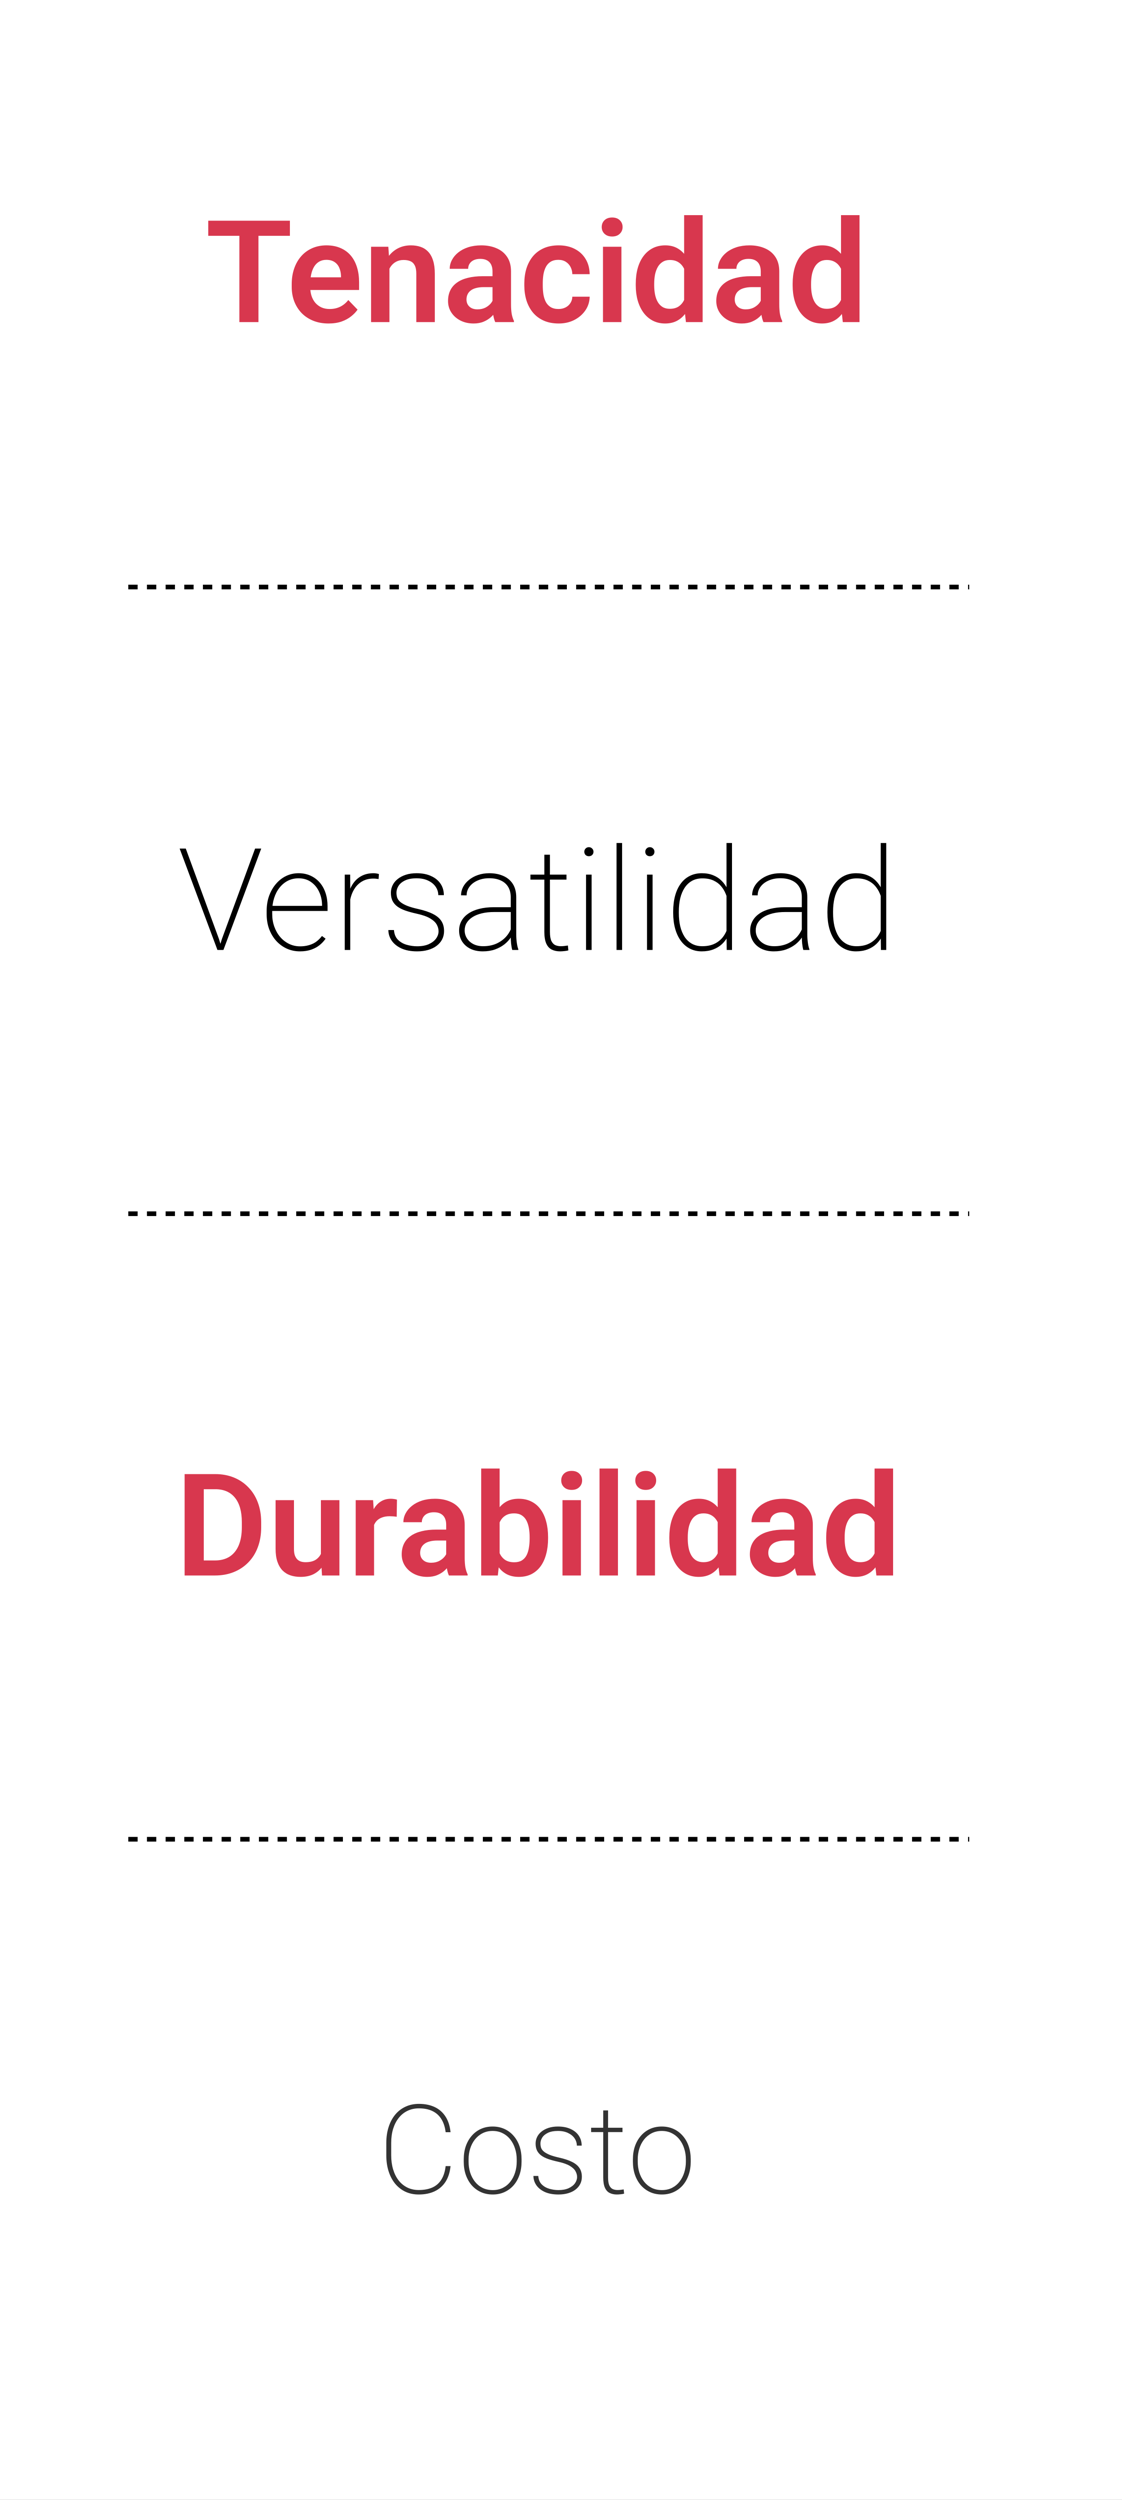 <svg width="481" height="1071" viewBox="0 0 481 1071" fill="none" xmlns="http://www.w3.org/2000/svg">
<rect x="0" y="0" width="481" height="1071" fill="#808080" stroke="none"/>
<g clip-path="url(#clip0_15_238)">
<rect width="481" height="1071" fill="white"/>
<path d="M65.547 337.641V340.102C65.547 341.169 65.433 342.09 65.205 342.865C64.977 343.633 64.648 344.265 64.219 344.76C63.796 345.248 63.291 345.609 62.705 345.844C62.119 346.078 61.468 346.195 60.752 346.195C60.179 346.195 59.645 346.124 59.15 345.98C58.656 345.831 58.21 345.6 57.812 345.287C57.422 344.975 57.083 344.581 56.797 344.105C56.517 343.624 56.302 343.051 56.152 342.387C56.003 341.723 55.928 340.961 55.928 340.102V337.641C55.928 336.573 56.042 335.658 56.27 334.896C56.504 334.128 56.833 333.5 57.256 333.012C57.685 332.523 58.193 332.165 58.779 331.938C59.365 331.703 60.016 331.586 60.732 331.586C61.305 331.586 61.836 331.661 62.324 331.811C62.819 331.954 63.265 332.178 63.662 332.484C64.059 332.79 64.398 333.184 64.678 333.666C64.958 334.141 65.172 334.711 65.322 335.375C65.472 336.033 65.547 336.788 65.547 337.641ZM62.725 340.473V337.26C62.725 336.745 62.695 336.296 62.637 335.912C62.585 335.528 62.503 335.202 62.393 334.936C62.282 334.662 62.145 334.441 61.982 334.271C61.82 334.102 61.634 333.979 61.426 333.9C61.217 333.822 60.986 333.783 60.732 333.783C60.413 333.783 60.13 333.845 59.883 333.969C59.642 334.092 59.437 334.291 59.268 334.564C59.098 334.831 58.968 335.189 58.877 335.639C58.792 336.081 58.75 336.622 58.75 337.26V340.473C58.75 340.987 58.776 341.439 58.828 341.83C58.887 342.221 58.971 342.556 59.082 342.836C59.199 343.109 59.336 343.334 59.492 343.51C59.655 343.679 59.84 343.803 60.049 343.881C60.264 343.959 60.498 343.998 60.752 343.998C61.065 343.998 61.341 343.936 61.582 343.812C61.829 343.682 62.038 343.48 62.207 343.207C62.383 342.927 62.513 342.562 62.598 342.113C62.682 341.664 62.725 341.117 62.725 340.473ZM74.316 331.752V346H71.504V334.994L68.125 336.068V333.852L74.014 331.752H74.316Z" fill="white"/>
<path d="M110.796 94.556V138H102.62V94.556H110.796ZM124.283 94.556V101.031H89.283V94.556H124.283ZM140.843 138.597C138.396 138.597 136.198 138.199 134.248 137.403C132.299 136.608 130.638 135.504 129.266 134.091C127.913 132.659 126.869 130.998 126.133 129.108C125.417 127.199 125.058 125.15 125.058 122.962V121.768C125.058 119.282 125.417 117.024 126.133 114.995C126.849 112.946 127.863 111.186 129.176 109.714C130.489 108.242 132.06 107.108 133.89 106.312C135.72 105.517 137.74 105.119 139.948 105.119C142.235 105.119 144.254 105.507 146.005 106.282C147.755 107.038 149.217 108.113 150.391 109.505C151.564 110.897 152.45 112.568 153.046 114.518C153.643 116.447 153.941 118.586 153.941 120.933V124.245H128.639V118.814H146.184V118.218C146.144 116.964 145.905 115.821 145.467 114.786C145.03 113.732 144.354 112.897 143.439 112.28C142.523 111.643 141.34 111.325 139.888 111.325C138.714 111.325 137.69 111.584 136.815 112.101C135.959 112.598 135.243 113.314 134.666 114.249C134.109 115.164 133.692 116.258 133.413 117.531C133.135 118.804 132.995 120.217 132.995 121.768V122.962C132.995 124.314 133.174 125.568 133.532 126.721C133.91 127.875 134.457 128.88 135.173 129.735C135.909 130.57 136.785 131.227 137.799 131.704C138.834 132.162 140.007 132.391 141.32 132.391C142.971 132.391 144.463 132.072 145.796 131.436C147.148 130.779 148.322 129.815 149.317 128.541L153.285 132.659C152.609 133.654 151.694 134.608 150.54 135.523C149.406 136.438 148.034 137.184 146.422 137.761C144.811 138.318 142.951 138.597 140.843 138.597ZM166.951 112.608V138H159.073V105.716H166.473L166.951 112.608ZM165.697 120.694H163.37C163.39 118.347 163.708 116.218 164.325 114.309C164.942 112.399 165.807 110.758 166.921 109.386C168.055 108.013 169.397 106.959 170.949 106.223C172.5 105.487 174.231 105.119 176.141 105.119C177.692 105.119 179.095 105.338 180.348 105.775C181.601 106.213 182.675 106.909 183.57 107.864C184.485 108.819 185.182 110.072 185.659 111.623C186.156 113.155 186.405 115.045 186.405 117.293V138H178.468V117.233C178.468 115.761 178.249 114.597 177.812 113.742C177.394 112.887 176.777 112.28 175.962 111.922C175.166 111.564 174.181 111.385 173.008 111.385C171.794 111.385 170.73 111.633 169.815 112.131C168.92 112.608 168.164 113.274 167.547 114.13C166.951 114.985 166.493 115.97 166.175 117.084C165.857 118.198 165.697 119.401 165.697 120.694ZM211.14 131.137V116.248C211.14 115.154 210.951 114.209 210.573 113.414C210.195 112.618 209.619 112.001 208.843 111.564C208.067 111.126 207.082 110.907 205.889 110.907C204.835 110.907 203.91 111.086 203.114 111.444C202.338 111.802 201.741 112.31 201.324 112.966C200.906 113.603 200.697 114.339 200.697 115.174H192.79C192.79 113.841 193.108 112.578 193.745 111.385C194.381 110.171 195.287 109.097 196.46 108.162C197.654 107.207 199.076 106.462 200.727 105.924C202.398 105.387 204.268 105.119 206.336 105.119C208.783 105.119 210.961 105.537 212.871 106.372C214.8 107.188 216.312 108.421 217.406 110.072C218.52 111.723 219.077 113.802 219.077 116.308V130.391C219.077 132.003 219.177 133.385 219.376 134.539C219.594 135.673 219.913 136.657 220.33 137.493V138H212.304C211.926 137.184 211.638 136.15 211.439 134.897C211.24 133.624 211.14 132.371 211.14 131.137ZM212.244 118.337L212.304 123.021H207.321C206.088 123.021 205.004 123.151 204.069 123.409C203.134 123.648 202.368 124.006 201.771 124.484C201.175 124.941 200.727 125.498 200.429 126.154C200.13 126.791 199.981 127.517 199.981 128.333C199.981 129.128 200.16 129.844 200.518 130.481C200.896 131.117 201.433 131.625 202.129 132.003C202.845 132.361 203.681 132.54 204.636 132.54C206.028 132.54 207.242 132.261 208.276 131.704C209.31 131.127 210.116 130.431 210.693 129.616C211.27 128.8 211.578 128.024 211.618 127.288L213.885 130.69C213.607 131.505 213.189 132.371 212.632 133.286C212.075 134.201 211.359 135.056 210.484 135.852C209.609 136.647 208.554 137.304 207.321 137.821C206.088 138.338 204.656 138.597 203.024 138.597C200.936 138.597 199.066 138.179 197.415 137.344C195.764 136.508 194.461 135.364 193.506 133.912C192.551 132.46 192.074 130.809 192.074 128.959C192.074 127.248 192.392 125.737 193.029 124.424C193.665 123.111 194.61 122.007 195.863 121.112C197.117 120.197 198.668 119.511 200.518 119.053C202.388 118.576 204.526 118.337 206.933 118.337H212.244ZM239.427 132.391C240.54 132.391 241.535 132.172 242.41 131.734C243.286 131.296 243.982 130.68 244.499 129.884C245.036 129.088 245.324 128.163 245.364 127.109H252.794C252.754 129.297 252.137 131.257 250.944 132.987C249.75 134.718 248.159 136.09 246.17 137.105C244.201 138.099 241.993 138.597 239.546 138.597C237.059 138.597 234.891 138.179 233.041 137.344C231.191 136.508 229.65 135.344 228.416 133.853C227.203 132.361 226.288 130.63 225.671 128.661C225.075 126.691 224.776 124.583 224.776 122.335V121.38C224.776 119.133 225.075 117.024 225.671 115.055C226.288 113.085 227.203 111.355 228.416 109.863C229.65 108.371 231.191 107.207 233.041 106.372C234.891 105.537 237.049 105.119 239.516 105.119C242.122 105.119 244.409 105.626 246.379 106.641C248.368 107.655 249.919 109.087 251.033 110.937C252.167 112.787 252.754 114.965 252.794 117.472H245.364C245.324 116.318 245.066 115.284 244.588 114.369C244.111 113.453 243.435 112.717 242.559 112.161C241.684 111.604 240.62 111.325 239.367 111.325C238.034 111.325 236.92 111.604 236.025 112.161C235.15 112.717 234.464 113.483 233.966 114.458C233.489 115.413 233.151 116.487 232.952 117.68C232.773 118.854 232.683 120.087 232.683 121.38V122.335C232.683 123.648 232.773 124.901 232.952 126.095C233.151 127.288 233.489 128.362 233.966 129.317C234.464 130.252 235.15 130.998 236.025 131.555C236.92 132.112 238.054 132.391 239.427 132.391ZM266.4 105.716V138H258.493V105.716H266.4ZM257.956 97.272C257.956 96.098 258.354 95.123 259.149 94.347C259.965 93.572 261.059 93.184 262.431 93.184C263.804 93.184 264.888 93.572 265.684 94.347C266.499 95.123 266.907 96.098 266.907 97.272C266.907 98.425 266.499 99.39 265.684 100.166C264.888 100.942 263.804 101.329 262.431 101.329C261.059 101.329 259.965 100.942 259.149 100.166C258.354 99.39 257.956 98.425 257.956 97.272ZM293.284 131.137V92.169H301.22V138H294.059L293.284 131.137ZM272.546 122.246V121.619C272.546 119.152 272.825 116.915 273.382 114.906C273.959 112.877 274.794 111.136 275.888 109.684C276.982 108.232 278.305 107.108 279.857 106.312C281.428 105.517 283.208 105.119 285.198 105.119C287.127 105.119 288.808 105.507 290.24 106.282C291.692 107.058 292.926 108.162 293.94 109.594C294.974 111.027 295.8 112.727 296.417 114.697C297.033 116.646 297.481 118.794 297.759 121.142V122.842C297.481 125.13 297.033 127.229 296.417 129.138C295.8 131.048 294.974 132.719 293.94 134.151C292.926 135.563 291.692 136.657 290.24 137.433C288.788 138.209 287.087 138.597 285.138 138.597C283.169 138.597 281.398 138.189 279.827 137.373C278.275 136.558 276.952 135.414 275.858 133.942C274.784 132.47 273.959 130.739 273.382 128.75C272.825 126.761 272.546 124.593 272.546 122.246ZM280.453 121.619V122.246C280.453 123.638 280.573 124.941 280.811 126.154C281.05 127.368 281.438 128.442 281.975 129.377C282.512 130.292 283.198 131.008 284.034 131.525C284.889 132.042 285.924 132.301 287.137 132.301C288.689 132.301 289.962 131.963 290.956 131.287C291.971 130.59 292.757 129.645 293.313 128.452C293.87 127.239 294.229 125.876 294.388 124.364V119.68C294.308 118.486 294.099 117.382 293.761 116.368C293.443 115.353 292.985 114.478 292.389 113.742C291.812 113.006 291.096 112.429 290.24 112.011C289.385 111.594 288.37 111.385 287.197 111.385C285.983 111.385 284.949 111.653 284.094 112.19C283.238 112.708 282.542 113.434 282.005 114.369C281.468 115.303 281.07 116.388 280.811 117.621C280.573 118.854 280.453 120.187 280.453 121.619ZM326.135 131.137V116.248C326.135 115.154 325.946 114.209 325.568 113.414C325.19 112.618 324.613 112.001 323.837 111.564C323.062 111.126 322.077 110.907 320.884 110.907C319.829 110.907 318.904 111.086 318.109 111.444C317.333 111.802 316.736 112.31 316.318 112.966C315.901 113.603 315.692 114.339 315.692 115.174H307.785C307.785 113.841 308.103 112.578 308.74 111.385C309.376 110.171 310.281 109.097 311.455 108.162C312.648 107.207 314.071 106.462 315.722 105.924C317.393 105.387 319.262 105.119 321.331 105.119C323.778 105.119 325.956 105.537 327.866 106.372C329.795 107.188 331.307 108.421 332.401 110.072C333.515 111.723 334.072 113.802 334.072 116.308V130.391C334.072 132.003 334.171 133.385 334.37 134.539C334.589 135.673 334.907 136.657 335.325 137.493V138H327.299C326.921 137.184 326.632 136.15 326.433 134.897C326.234 133.624 326.135 132.371 326.135 131.137ZM327.239 118.337L327.299 123.021H322.316C321.082 123.021 319.998 123.151 319.063 123.409C318.129 123.648 317.363 124.006 316.766 124.484C316.169 124.941 315.722 125.498 315.423 126.154C315.125 126.791 314.976 127.517 314.976 128.333C314.976 129.128 315.155 129.844 315.513 130.481C315.891 131.117 316.428 131.625 317.124 132.003C317.84 132.361 318.676 132.54 319.63 132.54C321.023 132.54 322.236 132.261 323.271 131.704C324.305 131.127 325.111 130.431 325.687 129.616C326.264 128.8 326.573 128.024 326.612 127.288L328.88 130.69C328.602 131.505 328.184 132.371 327.627 133.286C327.07 134.201 326.354 135.056 325.479 135.852C324.603 136.647 323.549 137.304 322.316 137.821C321.082 138.338 319.65 138.597 318.019 138.597C315.93 138.597 314.061 138.179 312.41 137.344C310.759 136.508 309.456 135.364 308.501 133.912C307.546 132.46 307.069 130.809 307.069 128.959C307.069 127.248 307.387 125.737 308.023 124.424C308.66 123.111 309.605 122.007 310.858 121.112C312.111 120.197 313.663 119.511 315.513 119.053C317.383 118.576 319.521 118.337 321.928 118.337H327.239ZM360.538 131.137V92.169H368.475V138H361.314L360.538 131.137ZM339.801 122.246V121.619C339.801 119.152 340.079 116.915 340.636 114.906C341.213 112.877 342.048 111.136 343.143 109.684C344.237 108.232 345.559 107.108 347.111 106.312C348.682 105.517 350.463 105.119 352.452 105.119C354.381 105.119 356.062 105.507 357.494 106.282C358.947 107.058 360.18 108.162 361.194 109.594C362.229 111.027 363.054 112.727 363.671 114.697C364.288 116.646 364.735 118.794 365.014 121.142V122.842C364.735 125.13 364.288 127.229 363.671 129.138C363.054 131.048 362.229 132.719 361.194 134.151C360.18 135.563 358.947 136.657 357.494 137.433C356.042 138.209 354.342 138.597 352.392 138.597C350.423 138.597 348.653 138.189 347.081 137.373C345.53 136.558 344.207 135.414 343.113 133.942C342.039 132.47 341.213 130.739 340.636 128.75C340.079 126.761 339.801 124.593 339.801 122.246ZM347.708 121.619V122.246C347.708 123.638 347.827 124.941 348.066 126.154C348.304 127.368 348.692 128.442 349.229 129.377C349.766 130.292 350.453 131.008 351.288 131.525C352.144 132.042 353.178 132.301 354.391 132.301C355.943 132.301 357.216 131.963 358.211 131.287C359.225 130.59 360.011 129.645 360.568 128.452C361.125 127.239 361.483 125.876 361.642 124.364V119.68C361.562 118.486 361.353 117.382 361.015 116.368C360.697 115.353 360.24 114.478 359.643 113.742C359.066 113.006 358.35 112.429 357.494 112.011C356.639 111.594 355.625 111.385 354.451 111.385C353.238 111.385 352.203 111.653 351.348 112.19C350.493 112.708 349.796 113.434 349.259 114.369C348.722 115.303 348.324 116.388 348.066 117.621C347.827 118.854 347.708 120.187 347.708 121.619Z" fill="#D8374E"/>
<path d="M95.126 402.315L109.359 363.556H111.984L95.782 407H93.694L95.126 402.315ZM79.64 363.556L93.873 402.315L95.305 407H93.216L77.014 363.556H79.64ZM128.604 407.597C126.575 407.597 124.695 407.209 122.965 406.433C121.234 405.637 119.722 404.533 118.429 403.121C117.136 401.689 116.122 399.998 115.386 398.049C114.67 396.099 114.312 393.961 114.312 391.634V390.321C114.312 387.914 114.67 385.726 115.386 383.756C116.122 381.767 117.116 380.057 118.37 378.624C119.623 377.172 121.065 376.058 122.696 375.282C124.347 374.507 126.108 374.119 127.977 374.119C129.867 374.119 131.578 374.467 133.109 375.163C134.641 375.859 135.954 376.834 137.048 378.087C138.142 379.34 138.978 380.832 139.554 382.563C140.131 384.293 140.42 386.203 140.42 388.292V390.291H115.804V388.113H138.062V387.725C138.043 385.696 137.625 383.816 136.809 382.085C136.014 380.355 134.87 378.962 133.378 377.908C131.886 376.834 130.086 376.297 127.977 376.297C126.287 376.297 124.745 376.655 123.352 377.371C121.98 378.087 120.796 379.082 119.802 380.355C118.807 381.608 118.041 383.09 117.504 384.801C116.967 386.492 116.699 388.332 116.699 390.321V391.634C116.699 393.543 116.997 395.333 117.594 397.004C118.191 398.675 119.026 400.147 120.1 401.42C121.174 402.674 122.437 403.658 123.89 404.374C125.342 405.09 126.933 405.448 128.664 405.448C130.533 405.448 132.244 405.12 133.796 404.464C135.347 403.807 136.76 402.654 138.033 401.003L139.584 402.166C138.868 403.201 138.003 404.126 136.988 404.941C135.974 405.757 134.77 406.403 133.378 406.881C132.005 407.358 130.414 407.597 128.604 407.597ZM150.147 380.206V407H147.79V374.716H150.117L150.147 380.206ZM162.44 374.477L162.291 376.625C161.933 376.566 161.575 376.516 161.217 376.476C160.859 376.436 160.481 376.416 160.083 376.416C158.372 376.416 156.87 376.754 155.577 377.431C154.304 378.107 153.23 379.032 152.355 380.206C151.499 381.379 150.853 382.742 150.415 384.293C149.978 385.845 149.749 387.506 149.729 389.276L148.565 389.515C148.565 387.307 148.794 385.268 149.252 383.398C149.729 381.529 150.445 379.897 151.4 378.505C152.355 377.113 153.558 376.038 155.01 375.282C156.462 374.507 158.173 374.119 160.142 374.119C160.62 374.119 161.057 374.159 161.455 374.238C161.853 374.298 162.181 374.377 162.44 374.477ZM188.011 398.974C188.011 398.019 187.752 397.074 187.235 396.139C186.738 395.204 185.813 394.329 184.46 393.513C183.127 392.698 181.188 392.012 178.642 391.455C176.832 391.057 175.23 390.619 173.838 390.142C172.465 389.664 171.312 389.087 170.377 388.411C169.442 387.715 168.736 386.889 168.258 385.935C167.801 384.98 167.572 383.836 167.572 382.503C167.572 381.349 167.821 380.265 168.318 379.251C168.815 378.236 169.541 377.351 170.496 376.595C171.471 375.82 172.634 375.213 173.987 374.775C175.34 374.338 176.871 374.119 178.582 374.119C181.029 374.119 183.117 374.527 184.848 375.342C186.599 376.138 187.941 377.242 188.876 378.654C189.811 380.047 190.279 381.668 190.279 383.518H187.892C187.892 382.265 187.533 381.091 186.817 379.997C186.101 378.903 185.047 378.018 183.655 377.341C182.282 376.645 180.591 376.297 178.582 376.297C176.553 376.297 174.902 376.605 173.629 377.222C172.356 377.839 171.421 378.624 170.824 379.579C170.247 380.514 169.959 381.469 169.959 382.444C169.959 383.219 170.068 383.945 170.287 384.622C170.526 385.278 170.974 385.885 171.63 386.442C172.286 386.999 173.231 387.536 174.465 388.053C175.698 388.55 177.299 389.018 179.268 389.455C181.854 390.032 183.963 390.738 185.594 391.574C187.225 392.389 188.429 393.394 189.204 394.588C189.98 395.761 190.368 397.203 190.368 398.914C190.368 400.187 190.1 401.361 189.562 402.435C189.025 403.489 188.25 404.404 187.235 405.18C186.24 405.956 185.027 406.552 183.595 406.97C182.163 407.388 180.571 407.597 178.821 407.597C176.175 407.597 173.927 407.179 172.078 406.344C170.247 405.488 168.855 404.364 167.9 402.972C166.965 401.579 166.498 400.078 166.498 398.466H168.885C169.024 400.237 169.601 401.629 170.615 402.644C171.65 403.658 172.903 404.374 174.375 404.792C175.867 405.21 177.349 405.419 178.821 405.419C180.83 405.419 182.511 405.11 183.863 404.494C185.236 403.857 186.27 403.051 186.967 402.077C187.663 401.082 188.011 400.048 188.011 398.974ZM218.953 401.062V384.383C218.953 382.692 218.595 381.24 217.878 380.027C217.162 378.813 216.118 377.888 214.745 377.252C213.373 376.595 211.692 376.267 209.703 376.267C207.853 376.267 206.192 376.595 204.72 377.252C203.268 377.888 202.124 378.764 201.289 379.877C200.453 380.991 200.035 382.235 200.035 383.607L197.648 383.577C197.648 382.344 197.937 381.161 198.514 380.027C199.111 378.893 199.946 377.888 201.02 377.013C202.114 376.118 203.397 375.412 204.869 374.895C206.361 374.377 207.992 374.119 209.763 374.119C212.03 374.119 214.029 374.507 215.76 375.282C217.51 376.038 218.873 377.182 219.848 378.714C220.822 380.245 221.31 382.155 221.31 384.443V400.376C221.31 401.53 221.389 402.693 221.548 403.867C221.708 405.041 221.926 405.986 222.205 406.702V407H219.609C219.39 406.244 219.221 405.319 219.102 404.225C219.002 403.131 218.953 402.077 218.953 401.062ZM219.728 388.68L219.788 390.738H211.911C209.922 390.738 208.141 390.927 206.57 391.305C204.998 391.683 203.666 392.22 202.572 392.917C201.478 393.613 200.642 394.438 200.065 395.393C199.488 396.348 199.2 397.422 199.2 398.616C199.2 399.849 199.528 400.983 200.185 402.017C200.841 403.051 201.766 403.877 202.96 404.494C204.153 405.09 205.536 405.389 207.107 405.389C209.255 405.389 211.155 405.021 212.806 404.285C214.477 403.529 215.879 402.514 217.013 401.241C218.147 399.948 218.972 398.456 219.49 396.766L220.534 398.496C220.196 399.551 219.669 400.615 218.953 401.689C218.236 402.763 217.312 403.748 216.178 404.643C215.044 405.518 213.711 406.234 212.179 406.791C210.648 407.328 208.907 407.597 206.958 407.597C204.909 407.597 203.119 407.219 201.587 406.463C200.075 405.687 198.902 404.633 198.066 403.3C197.231 401.947 196.813 400.406 196.813 398.675C196.813 397.183 197.151 395.821 197.827 394.588C198.504 393.354 199.479 392.3 200.752 391.425C202.045 390.53 203.606 389.853 205.436 389.396C207.286 388.918 209.365 388.68 211.672 388.68H219.728ZM242.853 374.716V376.864H227.397V374.716H242.853ZM233.364 366.182H235.751V399.212C235.751 400.943 235.96 402.256 236.378 403.151C236.815 404.026 237.382 404.623 238.079 404.941C238.795 405.24 239.561 405.389 240.376 405.389C240.953 405.389 241.48 405.359 241.958 405.299C242.455 405.24 242.952 405.17 243.449 405.09L243.658 407.179C243.221 407.318 242.654 407.418 241.958 407.477C241.261 407.557 240.645 407.597 240.108 407.597C238.755 407.597 237.571 407.348 236.557 406.851C235.542 406.354 234.757 405.498 234.2 404.285C233.643 403.051 233.364 401.361 233.364 399.212V366.182ZM253.624 374.716V407H251.237V374.716H253.624ZM250.491 364.929C250.491 364.392 250.67 363.934 251.028 363.556C251.406 363.158 251.884 362.959 252.46 362.959C253.017 362.959 253.485 363.158 253.863 363.556C254.241 363.934 254.43 364.392 254.43 364.929C254.43 365.466 254.241 365.923 253.863 366.301C253.485 366.659 253.017 366.838 252.46 366.838C251.884 366.838 251.406 366.659 251.028 366.301C250.67 365.923 250.491 365.466 250.491 364.929ZM266.693 361.169V407H264.306V361.169H266.693ZM279.762 374.716V407H277.375V374.716H279.762ZM276.629 364.929C276.629 364.392 276.808 363.934 277.166 363.556C277.544 363.158 278.021 362.959 278.598 362.959C279.155 362.959 279.623 363.158 280.001 363.556C280.379 363.934 280.568 364.392 280.568 364.929C280.568 365.466 280.379 365.923 280.001 366.301C279.623 366.659 279.155 366.838 278.598 366.838C278.021 366.838 277.544 366.659 277.166 366.301C276.808 365.923 276.629 365.466 276.629 364.929ZM311.45 400.734V361.169H313.807V407H311.539L311.45 400.734ZM288.594 391.156V390.53C288.594 388.003 288.872 385.736 289.429 383.727C289.986 381.698 290.792 379.977 291.846 378.565C292.9 377.132 294.183 376.038 295.695 375.282C297.227 374.507 298.958 374.119 300.887 374.119C302.697 374.119 304.308 374.407 305.721 374.984C307.133 375.541 308.356 376.347 309.391 377.401C310.425 378.435 311.271 379.659 311.927 381.071C312.603 382.463 313.101 384.005 313.419 385.696V396.825C313.18 398.317 312.733 399.72 312.076 401.032C311.44 402.325 310.594 403.469 309.54 404.464C308.506 405.438 307.262 406.204 305.81 406.761C304.358 407.318 302.697 407.597 300.827 407.597C298.918 407.597 297.207 407.199 295.695 406.403C294.183 405.608 292.9 404.484 291.846 403.032C290.792 401.579 289.986 399.849 289.429 397.84C288.872 395.831 288.594 393.603 288.594 391.156ZM291.011 390.53V391.156C291.011 393.205 291.21 395.095 291.608 396.825C292.025 398.556 292.642 400.058 293.457 401.331C294.293 402.604 295.337 403.598 296.59 404.315C297.863 405.031 299.355 405.389 301.066 405.389C303.254 405.389 305.104 404.991 306.616 404.195C308.128 403.4 309.331 402.345 310.226 401.032C311.141 399.72 311.778 398.267 312.136 396.676V386.143C311.917 385.129 311.569 384.055 311.092 382.921C310.634 381.767 309.988 380.693 309.152 379.698C308.337 378.704 307.272 377.898 305.959 377.282C304.647 376.645 303.035 376.327 301.126 376.327C299.395 376.327 297.893 376.685 296.62 377.401C295.367 378.117 294.323 379.112 293.487 380.385C292.652 381.658 292.025 383.16 291.608 384.89C291.21 386.621 291.011 388.501 291.011 390.53ZM343.734 401.062V384.383C343.734 382.692 343.376 381.24 342.66 380.027C341.944 378.813 340.899 377.888 339.527 377.252C338.154 376.595 336.474 376.267 334.484 376.267C332.634 376.267 330.973 376.595 329.501 377.252C328.049 377.888 326.906 378.764 326.07 379.877C325.235 380.991 324.817 382.235 324.817 383.607L322.43 383.577C322.43 382.344 322.718 381.161 323.295 380.027C323.892 378.893 324.727 377.888 325.802 377.013C326.896 376.118 328.179 375.412 329.651 374.895C331.143 374.377 332.774 374.119 334.544 374.119C336.812 374.119 338.811 374.507 340.541 375.282C342.292 376.038 343.654 377.182 344.629 378.714C345.604 380.245 346.091 382.155 346.091 384.443V400.376C346.091 401.53 346.171 402.693 346.33 403.867C346.489 405.041 346.708 405.986 346.986 406.702V407H344.39C344.172 406.244 344.003 405.319 343.883 404.225C343.784 403.131 343.734 402.077 343.734 401.062ZM344.51 388.68L344.569 390.738H336.692C334.703 390.738 332.923 390.927 331.351 391.305C329.78 391.683 328.447 392.22 327.353 392.917C326.259 393.613 325.424 394.438 324.847 395.393C324.27 396.348 323.981 397.422 323.981 398.616C323.981 399.849 324.31 400.983 324.966 402.017C325.623 403.051 326.547 403.877 327.741 404.494C328.935 405.09 330.317 405.389 331.888 405.389C334.037 405.389 335.936 405.021 337.587 404.285C339.258 403.529 340.661 402.514 341.795 401.241C342.928 399.948 343.754 398.456 344.271 396.766L345.315 398.496C344.977 399.551 344.45 400.615 343.734 401.689C343.018 402.763 342.093 403.748 340.959 404.643C339.825 405.518 338.493 406.234 336.961 406.791C335.429 407.328 333.689 407.597 331.739 407.597C329.69 407.597 327.9 407.219 326.368 406.463C324.857 405.687 323.683 404.633 322.848 403.3C322.012 401.947 321.594 400.406 321.594 398.675C321.594 397.183 321.933 395.821 322.609 394.588C323.285 393.354 324.26 392.3 325.533 391.425C326.826 390.53 328.387 389.853 330.218 389.396C332.067 388.918 334.146 388.68 336.454 388.68H344.51ZM377.57 400.734V361.169H379.927V407H377.66L377.57 400.734ZM354.714 391.156V390.53C354.714 388.003 354.993 385.736 355.55 383.727C356.107 381.698 356.912 379.977 357.967 378.565C359.021 377.132 360.304 376.038 361.816 375.282C363.347 374.507 365.078 374.119 367.007 374.119C368.818 374.119 370.429 374.407 371.841 374.984C373.253 375.541 374.477 376.347 375.511 377.401C376.546 378.435 377.391 379.659 378.047 381.071C378.724 382.463 379.221 384.005 379.539 385.696V396.825C379.301 398.317 378.853 399.72 378.197 401.032C377.56 402.325 376.715 403.469 375.66 404.464C374.626 405.438 373.383 406.204 371.931 406.761C370.479 407.318 368.818 407.597 366.948 407.597C365.038 407.597 363.327 407.199 361.816 406.403C360.304 405.608 359.021 404.484 357.967 403.032C356.912 401.579 356.107 399.849 355.55 397.84C354.993 395.831 354.714 393.603 354.714 391.156ZM357.131 390.53V391.156C357.131 393.205 357.33 395.095 357.728 396.825C358.146 398.556 358.762 400.058 359.578 401.331C360.413 402.604 361.458 403.598 362.711 404.315C363.984 405.031 365.476 405.389 367.186 405.389C369.375 405.389 371.225 404.991 372.736 404.195C374.248 403.4 375.452 402.345 376.347 401.032C377.262 399.72 377.898 398.267 378.256 396.676V386.143C378.037 385.129 377.689 384.055 377.212 382.921C376.754 381.767 376.108 380.693 375.273 379.698C374.457 378.704 373.393 377.898 372.08 377.282C370.767 376.645 369.156 376.327 367.246 376.327C365.516 376.327 364.014 376.685 362.741 377.401C361.487 378.117 360.443 379.112 359.608 380.385C358.772 381.658 358.146 383.16 357.728 384.89C357.33 386.621 357.131 388.501 357.131 390.53Z" fill="black"/>
<path d="M92.127 675H82.758L82.817 668.555H92.127C94.653 668.555 96.772 667.998 98.482 666.884C100.193 665.75 101.486 664.129 102.361 662.021C103.236 659.892 103.674 657.346 103.674 654.382V652.144C103.674 649.857 103.425 647.838 102.928 646.087C102.431 644.337 101.695 642.865 100.72 641.671C99.765 640.478 98.582 639.573 97.169 638.956C95.757 638.339 94.136 638.031 92.306 638.031H82.579V631.556H92.306C95.21 631.556 97.856 632.044 100.243 633.018C102.65 633.993 104.728 635.395 106.479 637.225C108.249 639.036 109.602 641.204 110.537 643.73C111.492 646.256 111.969 649.081 111.969 652.204V654.382C111.969 657.485 111.492 660.31 110.537 662.856C109.602 665.382 108.249 667.551 106.479 669.361C104.728 671.171 102.64 672.563 100.213 673.538C97.786 674.513 95.091 675 92.127 675ZM87.353 631.556V675H79.147V631.556H87.353ZM137.57 667.332V642.716H145.507V675H138.047L137.57 667.332ZM138.584 660.648L141.031 660.588C141.031 662.757 140.792 664.756 140.315 666.586C139.837 668.416 139.091 670.007 138.077 671.36C137.082 672.693 135.819 673.737 134.288 674.493C132.756 675.229 130.946 675.597 128.857 675.597C127.266 675.597 125.814 675.378 124.501 674.94C123.188 674.483 122.054 673.777 121.099 672.822C120.164 671.847 119.438 670.604 118.921 669.092C118.404 667.56 118.145 665.72 118.145 663.572V642.716H126.023V663.632C126.023 664.706 126.142 665.601 126.381 666.317C126.639 667.033 126.987 667.62 127.425 668.078C127.882 668.515 128.41 668.834 129.006 669.032C129.623 669.211 130.279 669.301 130.976 669.301C132.885 669.301 134.387 668.923 135.481 668.167C136.595 667.391 137.391 666.357 137.868 665.064C138.346 663.751 138.584 662.279 138.584 660.648ZM160.366 649.31V675H152.489V642.716H159.948L160.366 649.31ZM170.182 642.507L170.063 649.847C169.625 649.767 169.128 649.708 168.571 649.668C168.034 649.628 167.527 649.608 167.049 649.608C165.836 649.608 164.772 649.777 163.857 650.115C162.942 650.434 162.176 650.901 161.559 651.518C160.963 652.134 160.505 652.89 160.187 653.785C159.868 654.661 159.689 655.655 159.65 656.769L157.949 656.56C157.949 654.511 158.158 652.612 158.576 650.861C158.993 649.111 159.6 647.579 160.396 646.266C161.191 644.953 162.186 643.939 163.379 643.223C164.593 642.487 165.985 642.119 167.557 642.119C167.994 642.119 168.462 642.159 168.959 642.238C169.476 642.298 169.884 642.387 170.182 642.507ZM191.278 668.137V653.248C191.278 652.154 191.089 651.209 190.711 650.414C190.333 649.618 189.756 649.001 188.98 648.564C188.204 648.126 187.22 647.907 186.026 647.907C184.972 647.907 184.047 648.086 183.251 648.444C182.476 648.802 181.879 649.31 181.461 649.966C181.043 650.603 180.834 651.339 180.834 652.174H172.927C172.927 650.841 173.246 649.578 173.882 648.385C174.519 647.171 175.424 646.097 176.597 645.162C177.791 644.207 179.213 643.462 180.864 642.924C182.535 642.387 184.405 642.119 186.474 642.119C188.92 642.119 191.099 642.537 193.008 643.372C194.938 644.188 196.45 645.421 197.544 647.072C198.658 648.723 199.215 650.802 199.215 653.308V667.391C199.215 669.003 199.314 670.385 199.513 671.539C199.732 672.673 200.05 673.657 200.468 674.493V675H192.441C192.063 674.184 191.775 673.15 191.576 671.897C191.377 670.624 191.278 669.371 191.278 668.137ZM192.382 655.337L192.441 660.021H187.458C186.225 660.021 185.141 660.151 184.206 660.409C183.271 660.648 182.505 661.006 181.909 661.484C181.312 661.941 180.864 662.498 180.566 663.154C180.268 663.791 180.118 664.517 180.118 665.333C180.118 666.128 180.297 666.844 180.655 667.481C181.033 668.117 181.57 668.625 182.267 669.003C182.983 669.361 183.818 669.54 184.773 669.54C186.165 669.54 187.379 669.261 188.413 668.704C189.448 668.127 190.253 667.431 190.83 666.616C191.407 665.8 191.715 665.024 191.755 664.288L194.023 667.69C193.744 668.505 193.327 669.371 192.77 670.286C192.213 671.201 191.496 672.056 190.621 672.852C189.746 673.647 188.692 674.304 187.458 674.821C186.225 675.338 184.793 675.597 183.162 675.597C181.073 675.597 179.203 675.179 177.552 674.344C175.901 673.508 174.598 672.364 173.644 670.912C172.689 669.46 172.211 667.809 172.211 665.959C172.211 664.248 172.53 662.737 173.166 661.424C173.803 660.111 174.748 659.007 176.001 658.112C177.254 657.197 178.805 656.511 180.655 656.053C182.525 655.576 184.664 655.337 187.071 655.337H192.382ZM206.286 629.169H214.193V667.869L213.417 675H206.286V629.169ZM234.96 658.53V659.156C234.96 661.563 234.692 663.771 234.154 665.78C233.637 667.789 232.852 669.53 231.797 671.002C230.743 672.454 229.43 673.588 227.859 674.403C226.307 675.199 224.487 675.597 222.398 675.597C220.409 675.597 218.679 675.209 217.207 674.433C215.755 673.657 214.531 672.563 213.537 671.151C212.542 669.719 211.746 668.038 211.15 666.108C210.553 664.159 210.105 662.031 209.807 659.723V658.022C210.105 655.695 210.553 653.567 211.15 651.637C211.746 649.708 212.542 648.027 213.537 646.594C214.531 645.162 215.755 644.058 217.207 643.282C218.659 642.507 220.369 642.119 222.339 642.119C224.447 642.119 226.287 642.527 227.859 643.342C229.45 644.138 230.763 645.272 231.797 646.744C232.852 648.196 233.637 649.926 234.154 651.935C234.692 653.925 234.96 656.123 234.96 658.53ZM227.053 659.156V658.53C227.053 657.157 226.944 655.864 226.725 654.651C226.506 653.417 226.148 652.333 225.651 651.398C225.153 650.463 224.477 649.727 223.622 649.19C222.766 648.653 221.692 648.385 220.399 648.385C219.166 648.385 218.112 648.594 217.237 649.011C216.381 649.429 215.665 650.006 215.088 650.742C214.531 651.478 214.094 652.343 213.775 653.338C213.477 654.332 213.278 655.407 213.179 656.56V661.215C213.318 662.747 213.646 664.129 214.163 665.362C214.68 666.576 215.446 667.541 216.461 668.257C217.495 668.973 218.828 669.331 220.459 669.331C221.732 669.331 222.796 669.082 223.652 668.585C224.507 668.068 225.183 667.352 225.681 666.437C226.178 665.502 226.526 664.418 226.725 663.184C226.944 661.951 227.053 660.608 227.053 659.156ZM249.044 642.716V675H241.137V642.716H249.044ZM240.599 634.271C240.599 633.098 240.997 632.123 241.793 631.347C242.609 630.572 243.703 630.184 245.075 630.184C246.448 630.184 247.532 630.572 248.327 631.347C249.143 632.123 249.551 633.098 249.551 634.271C249.551 635.425 249.143 636.39 248.327 637.166C247.532 637.942 246.448 638.329 245.075 638.329C243.703 638.329 242.609 637.942 241.793 637.166C240.997 636.39 240.599 635.425 240.599 634.271ZM264.917 629.169V675H257.01V629.169H264.917ZM280.791 642.716V675H272.884V642.716H280.791ZM272.347 634.271C272.347 633.098 272.745 632.123 273.54 631.347C274.356 630.572 275.45 630.184 276.822 630.184C278.195 630.184 279.279 630.572 280.075 631.347C280.89 632.123 281.298 633.098 281.298 634.271C281.298 635.425 280.89 636.39 280.075 637.166C279.279 637.942 278.195 638.329 276.822 638.329C275.45 638.329 274.356 637.942 273.54 637.166C272.745 636.39 272.347 635.425 272.347 634.271ZM307.675 668.137V629.169H315.612V675H308.45L307.675 668.137ZM286.937 659.246V658.619C286.937 656.152 287.216 653.915 287.773 651.906C288.35 649.877 289.185 648.136 290.279 646.684C291.373 645.232 292.696 644.108 294.248 643.312C295.819 642.517 297.599 642.119 299.589 642.119C301.518 642.119 303.199 642.507 304.631 643.282C306.083 644.058 307.317 645.162 308.331 646.594C309.365 648.027 310.191 649.727 310.808 651.697C311.424 653.646 311.872 655.794 312.15 658.142V659.842C311.872 662.13 311.424 664.229 310.808 666.138C310.191 668.048 309.365 669.719 308.331 671.151C307.317 672.563 306.083 673.657 304.631 674.433C303.179 675.209 301.478 675.597 299.529 675.597C297.56 675.597 295.789 675.189 294.218 674.373C292.666 673.558 291.344 672.414 290.249 670.942C289.175 669.47 288.35 667.739 287.773 665.75C287.216 663.761 286.937 661.593 286.937 659.246ZM294.844 658.619V659.246C294.844 660.638 294.964 661.941 295.203 663.154C295.441 664.368 295.829 665.442 296.366 666.377C296.903 667.292 297.59 668.008 298.425 668.525C299.28 669.042 300.315 669.301 301.528 669.301C303.08 669.301 304.353 668.963 305.347 668.287C306.362 667.59 307.148 666.645 307.705 665.452C308.262 664.239 308.62 662.876 308.779 661.364V656.68C308.699 655.486 308.49 654.382 308.152 653.368C307.834 652.353 307.376 651.478 306.78 650.742C306.203 650.006 305.487 649.429 304.631 649.011C303.776 648.594 302.761 648.385 301.588 648.385C300.374 648.385 299.34 648.653 298.485 649.19C297.629 649.708 296.933 650.434 296.396 651.369C295.859 652.303 295.461 653.388 295.203 654.621C294.964 655.854 294.844 657.187 294.844 658.619ZM340.526 668.137V653.248C340.526 652.154 340.337 651.209 339.959 650.414C339.581 649.618 339.004 649.001 338.229 648.564C337.453 648.126 336.468 647.907 335.275 647.907C334.22 647.907 333.295 648.086 332.5 648.444C331.724 648.802 331.127 649.31 330.709 649.966C330.292 650.603 330.083 651.339 330.083 652.174H322.176C322.176 650.841 322.494 649.578 323.131 648.385C323.767 647.171 324.672 646.097 325.846 645.162C327.039 644.207 328.462 643.462 330.113 642.924C331.784 642.387 333.653 642.119 335.722 642.119C338.169 642.119 340.347 642.537 342.257 643.372C344.186 644.188 345.698 645.421 346.792 647.072C347.906 648.723 348.463 650.802 348.463 653.308V667.391C348.463 669.003 348.562 670.385 348.761 671.539C348.98 672.673 349.298 673.657 349.716 674.493V675H341.69C341.312 674.184 341.023 673.15 340.824 671.897C340.625 670.624 340.526 669.371 340.526 668.137ZM341.63 655.337L341.69 660.021H336.707C335.474 660.021 334.389 660.151 333.454 660.409C332.52 660.648 331.754 661.006 331.157 661.484C330.56 661.941 330.113 662.498 329.814 663.154C329.516 663.791 329.367 664.517 329.367 665.333C329.367 666.128 329.546 666.844 329.904 667.481C330.282 668.117 330.819 668.625 331.515 669.003C332.231 669.361 333.067 669.54 334.021 669.54C335.414 669.54 336.627 669.261 337.662 668.704C338.696 668.127 339.502 667.431 340.078 666.616C340.655 665.8 340.964 665.024 341.003 664.288L343.271 667.69C342.993 668.505 342.575 669.371 342.018 670.286C341.461 671.201 340.745 672.056 339.87 672.852C338.994 673.647 337.94 674.304 336.707 674.821C335.474 675.338 334.041 675.597 332.41 675.597C330.322 675.597 328.452 675.179 326.801 674.344C325.15 673.508 323.847 672.364 322.892 670.912C321.937 669.46 321.46 667.809 321.46 665.959C321.46 664.248 321.778 662.737 322.415 661.424C323.051 660.111 323.996 659.007 325.249 658.112C326.502 657.197 328.054 656.511 329.904 656.053C331.774 655.576 333.912 655.337 336.319 655.337H341.63ZM374.929 668.137V629.169H382.866V675H375.705L374.929 668.137ZM354.192 659.246V658.619C354.192 656.152 354.47 653.915 355.027 651.906C355.604 649.877 356.44 648.136 357.534 646.684C358.628 645.232 359.95 644.108 361.502 643.312C363.073 642.517 364.854 642.119 366.843 642.119C368.772 642.119 370.453 642.507 371.886 643.282C373.338 644.058 374.571 645.162 375.585 646.594C376.62 648.027 377.445 649.727 378.062 651.697C378.679 653.646 379.126 655.794 379.405 658.142V659.842C379.126 662.13 378.679 664.229 378.062 666.138C377.445 668.048 376.62 669.719 375.585 671.151C374.571 672.563 373.338 673.657 371.886 674.433C370.433 675.209 368.733 675.597 366.783 675.597C364.814 675.597 363.044 675.189 361.472 674.373C359.921 673.558 358.598 672.414 357.504 670.942C356.43 669.47 355.604 667.739 355.027 665.75C354.47 663.761 354.192 661.593 354.192 659.246ZM362.099 658.619V659.246C362.099 660.638 362.218 661.941 362.457 663.154C362.695 664.368 363.083 665.442 363.62 666.377C364.158 667.292 364.844 668.008 365.679 668.525C366.535 669.042 367.569 669.301 368.782 669.301C370.334 669.301 371.607 668.963 372.602 668.287C373.616 667.59 374.402 666.645 374.959 665.452C375.516 664.239 375.874 662.876 376.033 661.364V656.68C375.953 655.486 375.745 654.382 375.406 653.368C375.088 652.353 374.631 651.478 374.034 650.742C373.457 650.006 372.741 649.429 371.886 649.011C371.03 648.594 370.016 648.385 368.842 648.385C367.629 648.385 366.594 648.653 365.739 649.19C364.884 649.708 364.187 650.434 363.65 651.369C363.113 652.303 362.715 653.388 362.457 654.621C362.218 655.854 362.099 657.187 362.099 658.619Z" fill="#D8374E"/>
<path d="M191.044 928.03H193.146C192.887 930.678 192.177 932.91 191.018 934.727C189.859 936.526 188.301 937.893 186.346 938.828C184.408 939.745 182.124 940.203 179.494 940.203C177.4 940.203 175.497 939.805 173.784 939.009C172.088 938.196 170.626 937.054 169.397 935.583C168.186 934.095 167.252 932.322 166.594 930.263C165.937 928.203 165.608 925.928 165.608 923.436V918.141C165.608 915.632 165.937 913.357 166.594 911.315C167.252 909.256 168.186 907.491 169.397 906.02C170.626 904.532 172.097 903.39 173.81 902.594C175.54 901.781 177.469 901.374 179.598 901.374C182.176 901.374 184.434 901.833 186.372 902.75C188.31 903.667 189.859 905.034 191.018 906.851C192.177 908.651 192.887 910.874 193.146 913.521H191.044C190.784 911.324 190.187 909.472 189.253 907.967C188.336 906.444 187.073 905.285 185.464 904.489C183.854 903.693 181.899 903.295 179.598 903.295C177.781 903.295 176.146 903.65 174.692 904.359C173.239 905.051 171.993 906.055 170.955 907.37C169.916 908.668 169.112 910.225 168.541 912.042C167.987 913.842 167.71 915.857 167.71 918.09V923.436C167.71 925.634 167.987 927.65 168.541 929.484C169.094 931.301 169.882 932.867 170.903 934.182C171.924 935.48 173.161 936.492 174.614 937.219C176.068 937.928 177.694 938.283 179.494 938.283C181.795 938.283 183.759 937.919 185.386 937.193C187.012 936.449 188.293 935.315 189.227 933.792C190.179 932.27 190.784 930.349 191.044 928.03ZM198.805 926.136V925.149C198.805 923.09 199.099 921.204 199.687 919.491C200.293 917.778 201.141 916.299 202.231 915.053C203.321 913.79 204.619 912.812 206.124 912.12C207.647 911.428 209.334 911.082 211.185 911.082C213.037 911.082 214.724 911.428 216.246 912.12C217.769 912.812 219.076 913.79 220.166 915.053C221.273 916.299 222.121 917.778 222.709 919.491C223.298 921.204 223.592 923.09 223.592 925.149V926.136C223.592 928.195 223.298 930.081 222.709 931.794C222.121 933.507 221.282 934.995 220.192 936.258C219.102 937.504 217.795 938.473 216.272 939.165C214.767 939.857 213.089 940.203 211.237 940.203C209.368 940.203 207.673 939.857 206.15 939.165C204.644 938.473 203.338 937.504 202.231 936.258C201.141 934.995 200.293 933.507 199.687 931.794C199.099 930.081 198.805 928.195 198.805 926.136ZM200.881 925.149V926.136C200.881 927.762 201.106 929.311 201.556 930.782C202.023 932.235 202.698 933.533 203.58 934.675C204.463 935.8 205.544 936.691 206.825 937.348C208.105 937.989 209.576 938.309 211.237 938.309C212.864 938.309 214.317 937.989 215.598 937.348C216.878 936.691 217.951 935.8 218.816 934.675C219.698 933.533 220.365 932.235 220.815 930.782C221.282 929.311 221.515 927.762 221.515 926.136V925.149C221.515 923.557 221.282 922.035 220.815 920.581C220.365 919.128 219.698 917.83 218.816 916.688C217.934 915.546 216.852 914.646 215.572 913.989C214.291 913.314 212.829 912.976 211.185 912.976C209.541 912.976 208.079 913.314 206.799 913.989C205.536 914.646 204.454 915.546 203.554 916.688C202.672 917.83 202.006 919.128 201.556 920.581C201.106 922.035 200.881 923.557 200.881 925.149ZM247.393 932.702C247.393 931.872 247.168 931.05 246.718 930.237C246.285 929.423 245.481 928.662 244.304 927.953C243.145 927.243 241.458 926.646 239.243 926.162C237.668 925.816 236.275 925.435 235.064 925.02C233.87 924.604 232.866 924.103 232.053 923.514C231.24 922.909 230.626 922.19 230.21 921.36C229.812 920.529 229.613 919.534 229.613 918.375C229.613 917.371 229.83 916.428 230.262 915.546C230.695 914.663 231.326 913.893 232.157 913.236C233.005 912.561 234.017 912.033 235.194 911.653C236.37 911.272 237.703 911.082 239.191 911.082C241.319 911.082 243.136 911.436 244.641 912.146C246.164 912.838 247.332 913.798 248.145 915.027C248.959 916.238 249.365 917.648 249.365 919.258H247.289C247.289 918.167 246.977 917.147 246.355 916.195C245.732 915.243 244.815 914.473 243.603 913.885C242.409 913.279 240.939 912.976 239.191 912.976C237.426 912.976 235.99 913.245 234.882 913.781C233.775 914.317 232.962 915.001 232.443 915.831C231.941 916.645 231.69 917.475 231.69 918.323C231.69 918.998 231.785 919.63 231.975 920.218C232.183 920.789 232.572 921.317 233.143 921.801C233.714 922.286 234.536 922.753 235.609 923.203C236.682 923.635 238.075 924.042 239.788 924.423C242.037 924.924 243.871 925.539 245.29 926.265C246.709 926.975 247.756 927.849 248.431 928.887C249.106 929.908 249.443 931.162 249.443 932.65C249.443 933.758 249.21 934.779 248.742 935.713C248.275 936.63 247.6 937.426 246.718 938.101C245.853 938.776 244.797 939.295 243.551 939.658C242.306 940.022 240.921 940.203 239.399 940.203C237.097 940.203 235.142 939.84 233.533 939.113C231.941 938.369 230.729 937.392 229.899 936.18C229.086 934.969 228.679 933.663 228.679 932.261H230.755C230.877 933.801 231.378 935.012 232.261 935.895C233.161 936.777 234.251 937.4 235.531 937.764C236.829 938.127 238.118 938.309 239.399 938.309C241.146 938.309 242.608 938.04 243.785 937.504C244.979 936.95 245.879 936.25 246.484 935.402C247.09 934.537 247.393 933.637 247.393 932.702ZM266.859 911.601V913.47H253.414V911.601H266.859ZM258.605 904.178H260.682V932.91C260.682 934.415 260.864 935.557 261.227 936.336C261.608 937.097 262.101 937.617 262.706 937.893C263.329 938.153 263.995 938.283 264.705 938.283C265.207 938.283 265.665 938.257 266.081 938.205C266.513 938.153 266.946 938.092 267.378 938.023L267.56 939.84C267.179 939.961 266.686 940.048 266.081 940.1C265.475 940.169 264.938 940.203 264.471 940.203C263.295 940.203 262.265 939.987 261.383 939.555C260.5 939.122 259.817 938.378 259.332 937.322C258.848 936.25 258.605 934.779 258.605 932.91V904.178ZM271.323 926.136V925.149C271.323 923.09 271.618 921.204 272.206 919.491C272.812 917.778 273.659 916.299 274.75 915.053C275.84 913.79 277.137 912.812 278.643 912.12C280.166 911.428 281.853 911.082 283.704 911.082C285.556 911.082 287.243 911.428 288.765 912.12C290.288 912.812 291.595 913.79 292.685 915.053C293.792 916.299 294.64 917.778 295.228 919.491C295.817 921.204 296.111 923.09 296.111 925.149V926.136C296.111 928.195 295.817 930.081 295.228 931.794C294.64 933.507 293.801 934.995 292.711 936.258C291.62 937.504 290.314 938.473 288.791 939.165C287.286 939.857 285.608 940.203 283.756 940.203C281.887 940.203 280.192 939.857 278.669 939.165C277.163 938.473 275.857 937.504 274.75 936.258C273.659 934.995 272.812 933.507 272.206 931.794C271.618 930.081 271.323 928.195 271.323 926.136ZM273.4 925.149V926.136C273.4 927.762 273.625 929.311 274.075 930.782C274.542 932.235 275.217 933.533 276.099 934.675C276.982 935.8 278.063 936.691 279.344 937.348C280.624 937.989 282.095 938.309 283.756 938.309C285.383 938.309 286.836 937.989 288.117 937.348C289.397 936.691 290.47 935.8 291.335 934.675C292.217 933.533 292.884 932.235 293.334 930.782C293.801 929.311 294.034 927.762 294.034 926.136V925.149C294.034 923.557 293.801 922.035 293.334 920.581C292.884 919.128 292.217 917.83 291.335 916.688C290.452 915.546 289.371 914.646 288.091 913.989C286.81 913.314 285.348 912.976 283.704 912.976C282.06 912.976 280.598 913.314 279.318 913.989C278.055 914.646 276.973 915.546 276.073 916.688C275.191 917.83 274.525 919.128 274.075 920.581C273.625 922.035 273.4 923.557 273.4 925.149Z" fill="#333333"/>
<path d="M55 251.5H415.5" stroke="black" stroke-width="2" stroke-dasharray="4 4"/>
<path d="M55 520H415.5" stroke="black" stroke-width="2" stroke-dasharray="4 4"/>
<path d="M55 788H415.5" stroke="black" stroke-width="2" stroke-dasharray="4 4"/>
</g>
<defs>
<clipPath id="clip0_15_238">
<rect width="481" height="1071" fill="white"/>
</clipPath>
</defs>
</svg>
